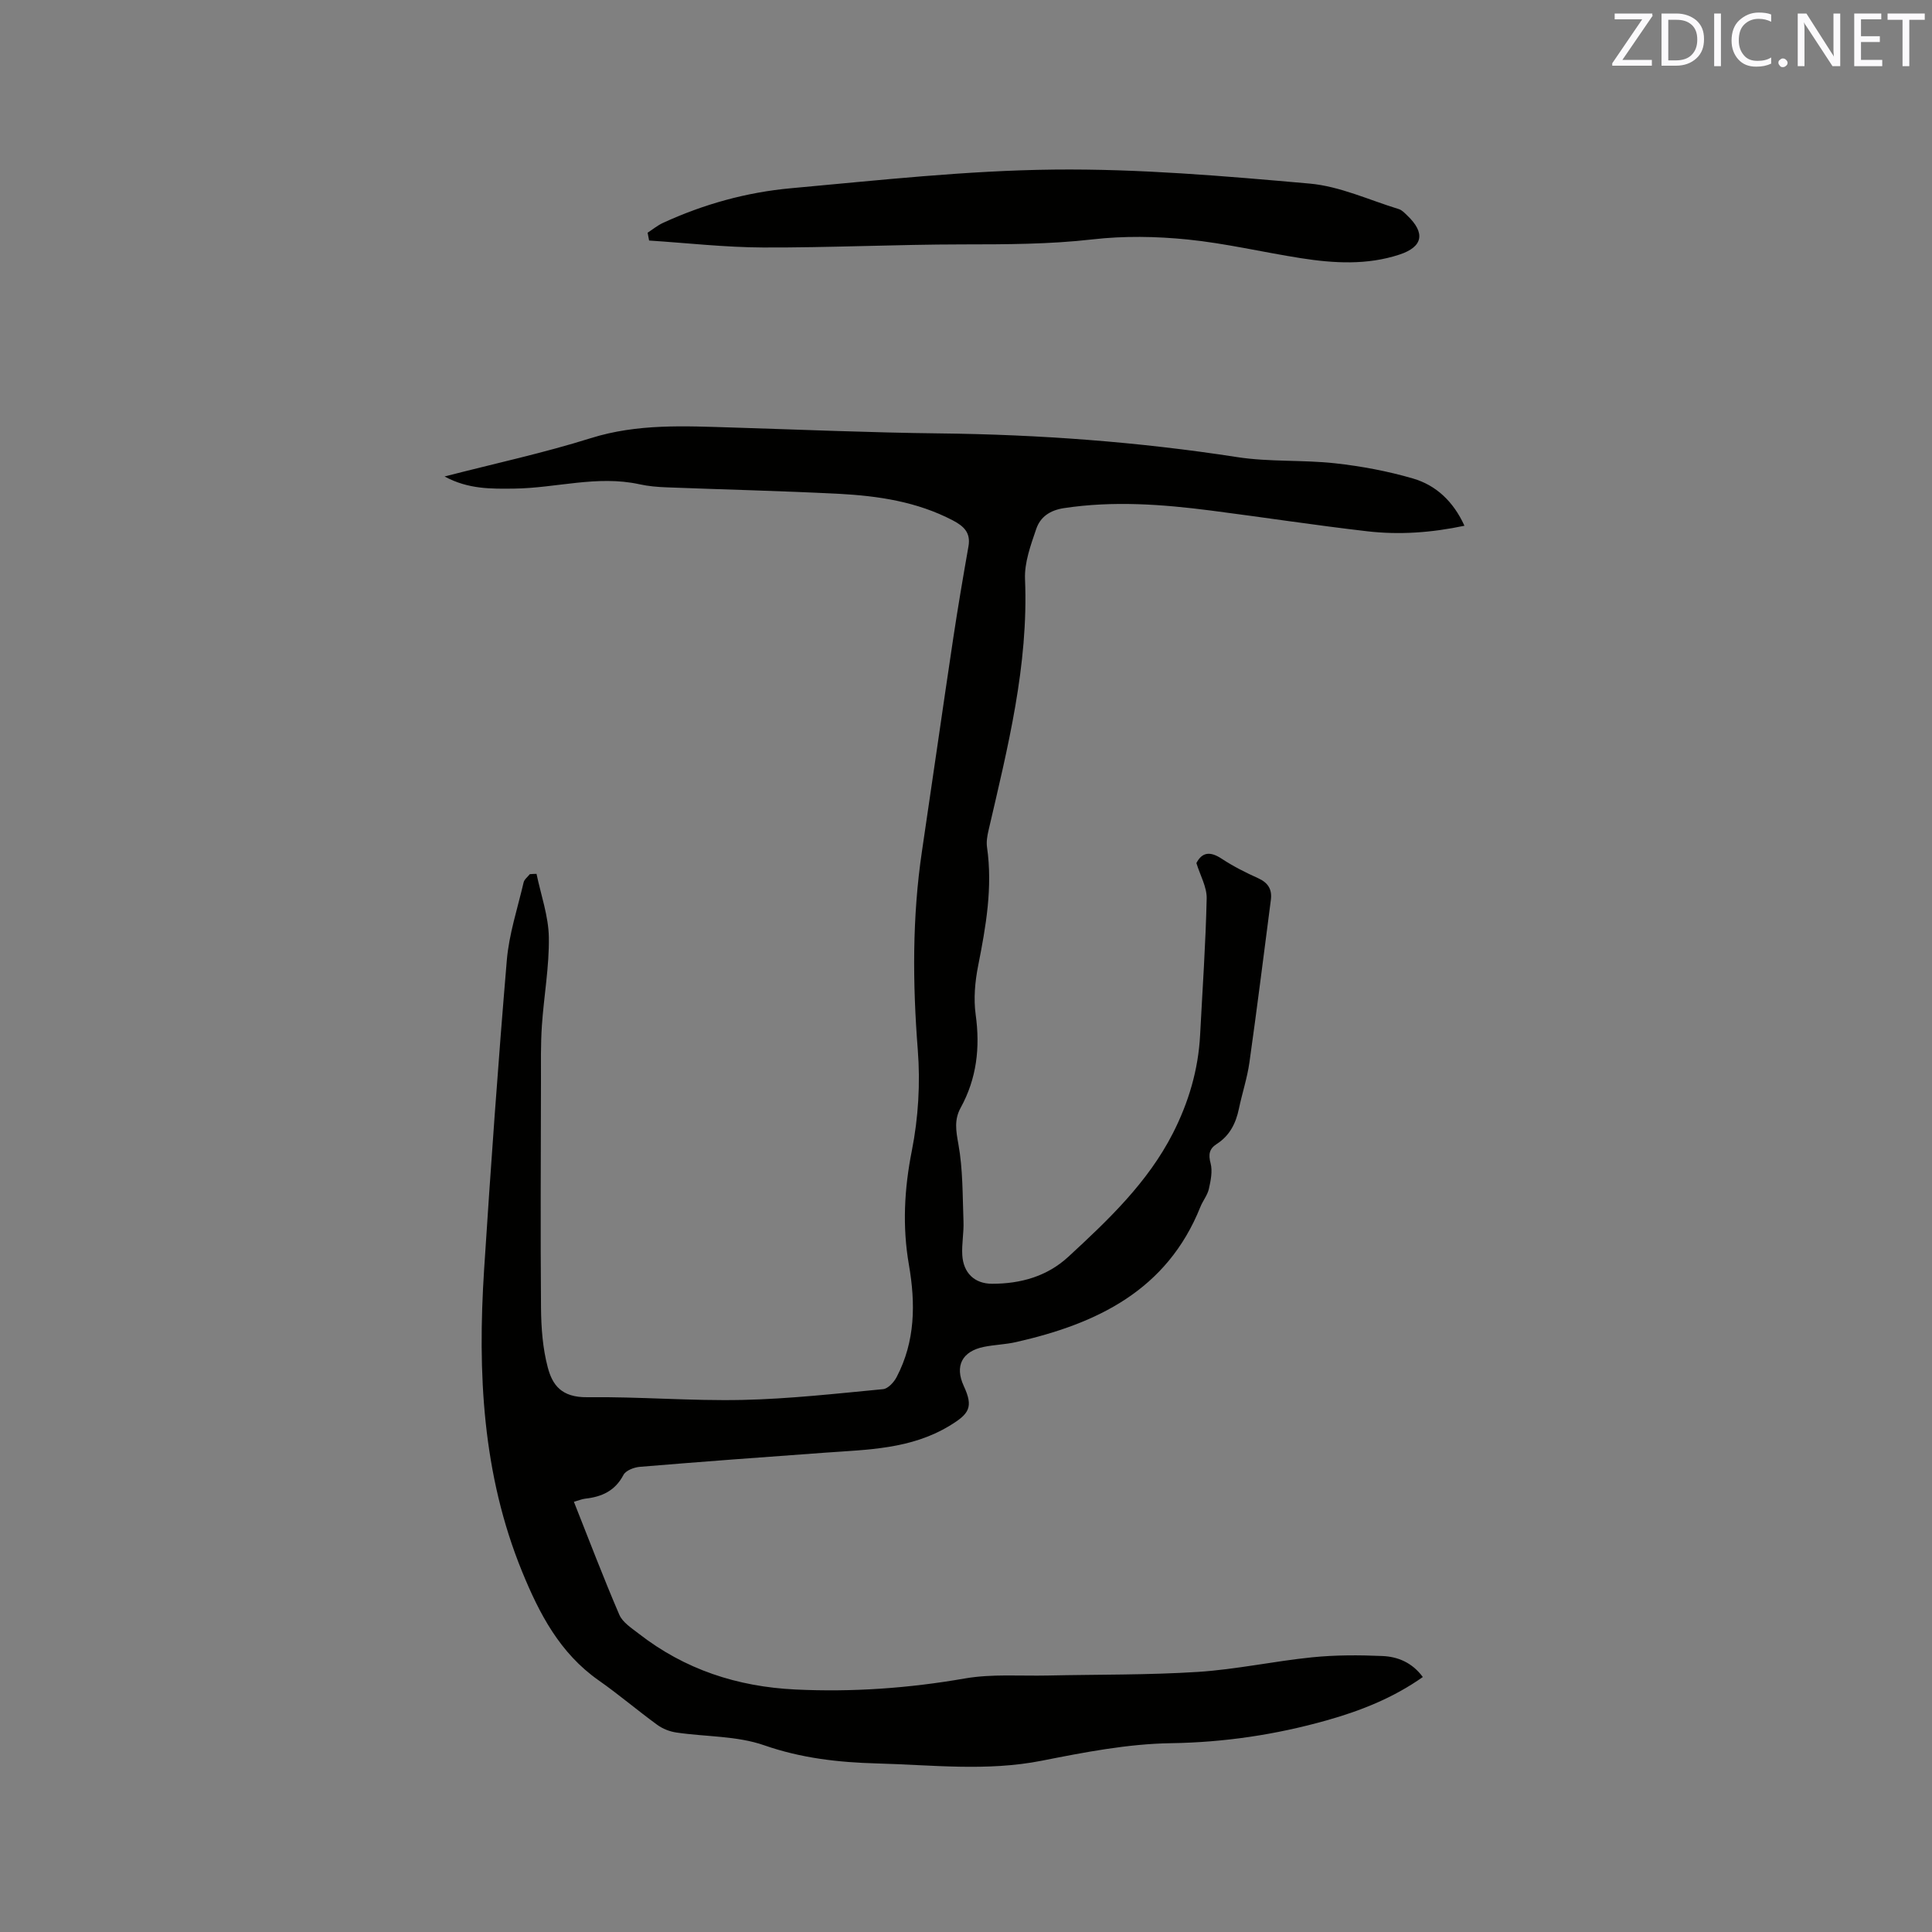 <svg enable-background="new 0 0 400 400" viewBox="0 0 400 400" xmlns="http://www.w3.org/2000/svg"><rect x="0" y="0" width="400" height="400" fill="#808080" stroke="none"/><path d="m111.08 180.92c.91 4.37 2.48 8.74 2.55 13.12.1 6.1-1.03 12.21-1.44 18.33-.26 3.9-.19 7.83-.19 11.75-.03 15.57-.12 31.15.01 46.72.04 4.09.35 8.3 1.39 12.23.96 3.66 2.82 6.28 8.22 6.21 10.69-.13 21.41.79 32.09.56 9.72-.21 19.43-1.31 29.12-2.23 1.03-.1 2.26-1.44 2.81-2.51 3.87-7.39 3.93-15.22 2.54-23.24-1.37-7.9-.97-15.68.61-23.64 1.34-6.77 1.77-13.94 1.23-20.82-1.08-13.81-1.17-27.51.87-41.22 2.18-14.66 4.26-29.33 6.46-43.99.96-6.37 2.04-12.73 3.16-19.07.5-2.84-.96-4.18-3.24-5.38-7.42-3.88-15.47-5.08-23.64-5.5-11.85-.61-23.71-.88-35.57-1.34-1.9-.07-3.83-.23-5.68-.64-8.73-1.91-17.27.8-25.92.9-4.75.05-9.48.16-14.42-2.51 10.5-2.71 20.53-4.87 30.26-7.93 9.68-3.04 19.43-2.51 29.25-2.21 14.3.44 28.59 1.06 42.89 1.22 20.69.23 41.24 1.74 61.71 4.91 6.66 1.03 13.55.54 20.27 1.28 5.43.6 10.89 1.62 16.13 3.15 4.79 1.4 8.35 4.75 10.65 9.78-6.88 1.45-13.49 1.91-20.09 1.15-10.83-1.25-21.61-2.91-32.43-4.3-10.1-1.3-20.21-2.04-30.39-.5-2.92.44-4.9 1.83-5.74 4.29-1.15 3.37-2.48 6.98-2.33 10.43.74 17.85-3.59 34.89-7.56 52.02-.26 1.12-.47 2.33-.31 3.45 1.2 8.34-.23 16.44-1.84 24.58-.65 3.28-.96 6.8-.51 10.08.95 6.85.22 13.26-3.12 19.33-1.34 2.44-.96 4.74-.46 7.48.95 5.24.86 10.68 1.06 16.04.09 2.32-.39 4.66-.25 6.97.23 3.67 2.52 5.92 6.18 5.92 5.87 0 11.35-1.51 15.76-5.57 8.27-7.63 16.45-15.38 21.66-25.58 3.25-6.38 5.27-13.15 5.64-20.36.49-9.42 1.15-18.84 1.36-28.27.05-2.36-1.34-4.76-2.13-7.32 1.2-2.3 2.87-2.46 5.24-.9 2.38 1.57 4.96 2.87 7.56 4.04 2.05.93 2.9 2.31 2.62 4.47-1.46 11.23-2.86 22.46-4.44 33.67-.46 3.24-1.51 6.38-2.18 9.59-.63 3.03-1.92 5.58-4.59 7.29-1.54.99-1.76 2.14-1.27 4 .43 1.64.03 3.59-.36 5.32-.3 1.3-1.25 2.44-1.76 3.72-6.92 17.27-21.42 24.19-38.19 27.98-2.16.49-4.42.54-6.6.98-4.57.92-6.1 3.98-4.19 8.11 2.03 4.38 1.16 5.75-2.96 8.24-8.02 4.85-16.9 4.92-25.75 5.56-12.79.92-25.57 1.87-38.35 2.93-1.2.1-2.91.75-3.39 1.66-1.73 3.31-4.47 4.55-7.91 4.93-.7.08-1.37.37-2.36.65 3.15 7.94 6.11 15.73 9.4 23.38.69 1.6 2.56 2.78 4.05 3.94 9.51 7.4 20.38 10.96 32.37 11.54 11.8.57 23.45-.25 35.11-2.28 5.58-.97 11.41-.49 17.13-.61 10.38-.23 20.79-.09 31.14-.75 7.9-.51 15.73-2.22 23.62-3.02 4.82-.49 9.72-.48 14.57-.27 3.18.13 6.16 1.35 8.37 4.35-6.13 4.32-12.86 6.99-19.9 8.97-10.54 2.97-21.19 4.56-32.24 4.73-8.93.13-17.91 1.88-26.72 3.62-11.42 2.26-22.78.87-34.18.57-7.96-.22-15.64-1.08-23.33-3.76-5.67-1.98-12.1-1.74-18.17-2.64-1.38-.2-2.84-.77-3.96-1.59-4.11-2.99-7.99-6.31-12.15-9.22-8.02-5.63-12.27-13.79-15.84-22.52-8.23-20.15-9.23-41.21-7.86-62.53 1.38-21.36 2.9-42.71 4.7-64.03.46-5.43 2.23-10.76 3.48-16.12.15-.63.84-1.14 1.28-1.7.48-.05.94-.06 1.39-.07z" fill="#010100"/><path d="m134.08 48.18c1.05-.68 2.04-1.5 3.16-2.02 8.44-3.89 17.35-6.36 26.55-7.19 18.12-1.64 36.27-3.67 54.43-3.86 17.64-.19 35.33 1.34 52.94 2.9 6.26.56 12.32 3.41 18.44 5.28.66.2 1.23.82 1.76 1.33 3.79 3.61 3.27 6.48-1.62 8.09-6.71 2.21-13.58 1.81-20.42.74-7.84-1.23-15.61-3.08-23.49-3.87-6.48-.65-13.15-.76-19.61-.02-8.98 1.03-17.93 1.03-26.93 1.04-13.76.01-27.52.69-41.28.64-7.88-.03-15.75-.93-23.62-1.44-.09-.55-.2-1.08-.31-1.62z" fill="#010100"/><g fill="#fbfafc"><path d="m342.2 3.2-6.3 9.2h6.1v1.2h-8.2v-.5l6.2-9.1h-5.7v-1.2h7.8v.4z"/><path d="m344 13.7v-10.9h3.1c1.6 0 3 .5 4.1 1.4 1.1 1 1.6 2.2 1.6 3.9s-.5 3-1.6 4-2.5 1.5-4.2 1.5h-3zm1.4-9.6v8.4h1.6c1.4 0 2.5-.4 3.2-1.1.8-.8 1.2-1.8 1.2-3.2s-.4-2.4-1.2-3.1-1.8-1-3.1-1z"/><path d="m356.3 2.8v10.9h-1.4v-10.9z"/><path d="m366.6 13.2c-.8.4-1.8.6-3 .6-1.6 0-2.8-.5-3.7-1.5s-1.4-2.3-1.4-3.9c0-1.7.5-3.2 1.6-4.2s2.4-1.6 4-1.6c1 0 1.9.1 2.6.4v1.5c-.8-.4-1.6-.6-2.6-.6-1.2 0-2.2.4-3 1.2s-1.1 1.9-1.1 3.3c0 1.3.4 2.3 1.1 3.1s1.6 1.1 2.8 1.1c1.1 0 2-.2 2.8-.7v1.3z"/><path d="m368.2 13c0-.3.1-.5.3-.6.2-.2.4-.3.6-.3.3 0 .5.1.7.3s.3.4.3.6-.1.5-.3.6c-.2.2-.4.3-.7.3s-.5-.1-.6-.3c-.2-.2-.3-.4-.3-.6z"/><path d="m381.1 13.7h-1.7l-5.5-8.4c-.2-.2-.3-.5-.4-.7 0 .2.1.8.1 1.5v7.6h-1.4v-10.9h1.8l5.3 8.3c.3.4.4.6.4.8 0-.3-.1-.8-.1-1.6v-7.5h1.4v10.9z"/><path d="m389.7 13.7h-5.8v-10.9h5.6v1.2h-4.2v3.5h3.9v1.2h-3.9v3.7h4.4z"/><path d="m398.4 4.1h-3.1v9.6h-1.4v-9.6h-3.1v-1.3h7.7v1.3z"/></g></svg>